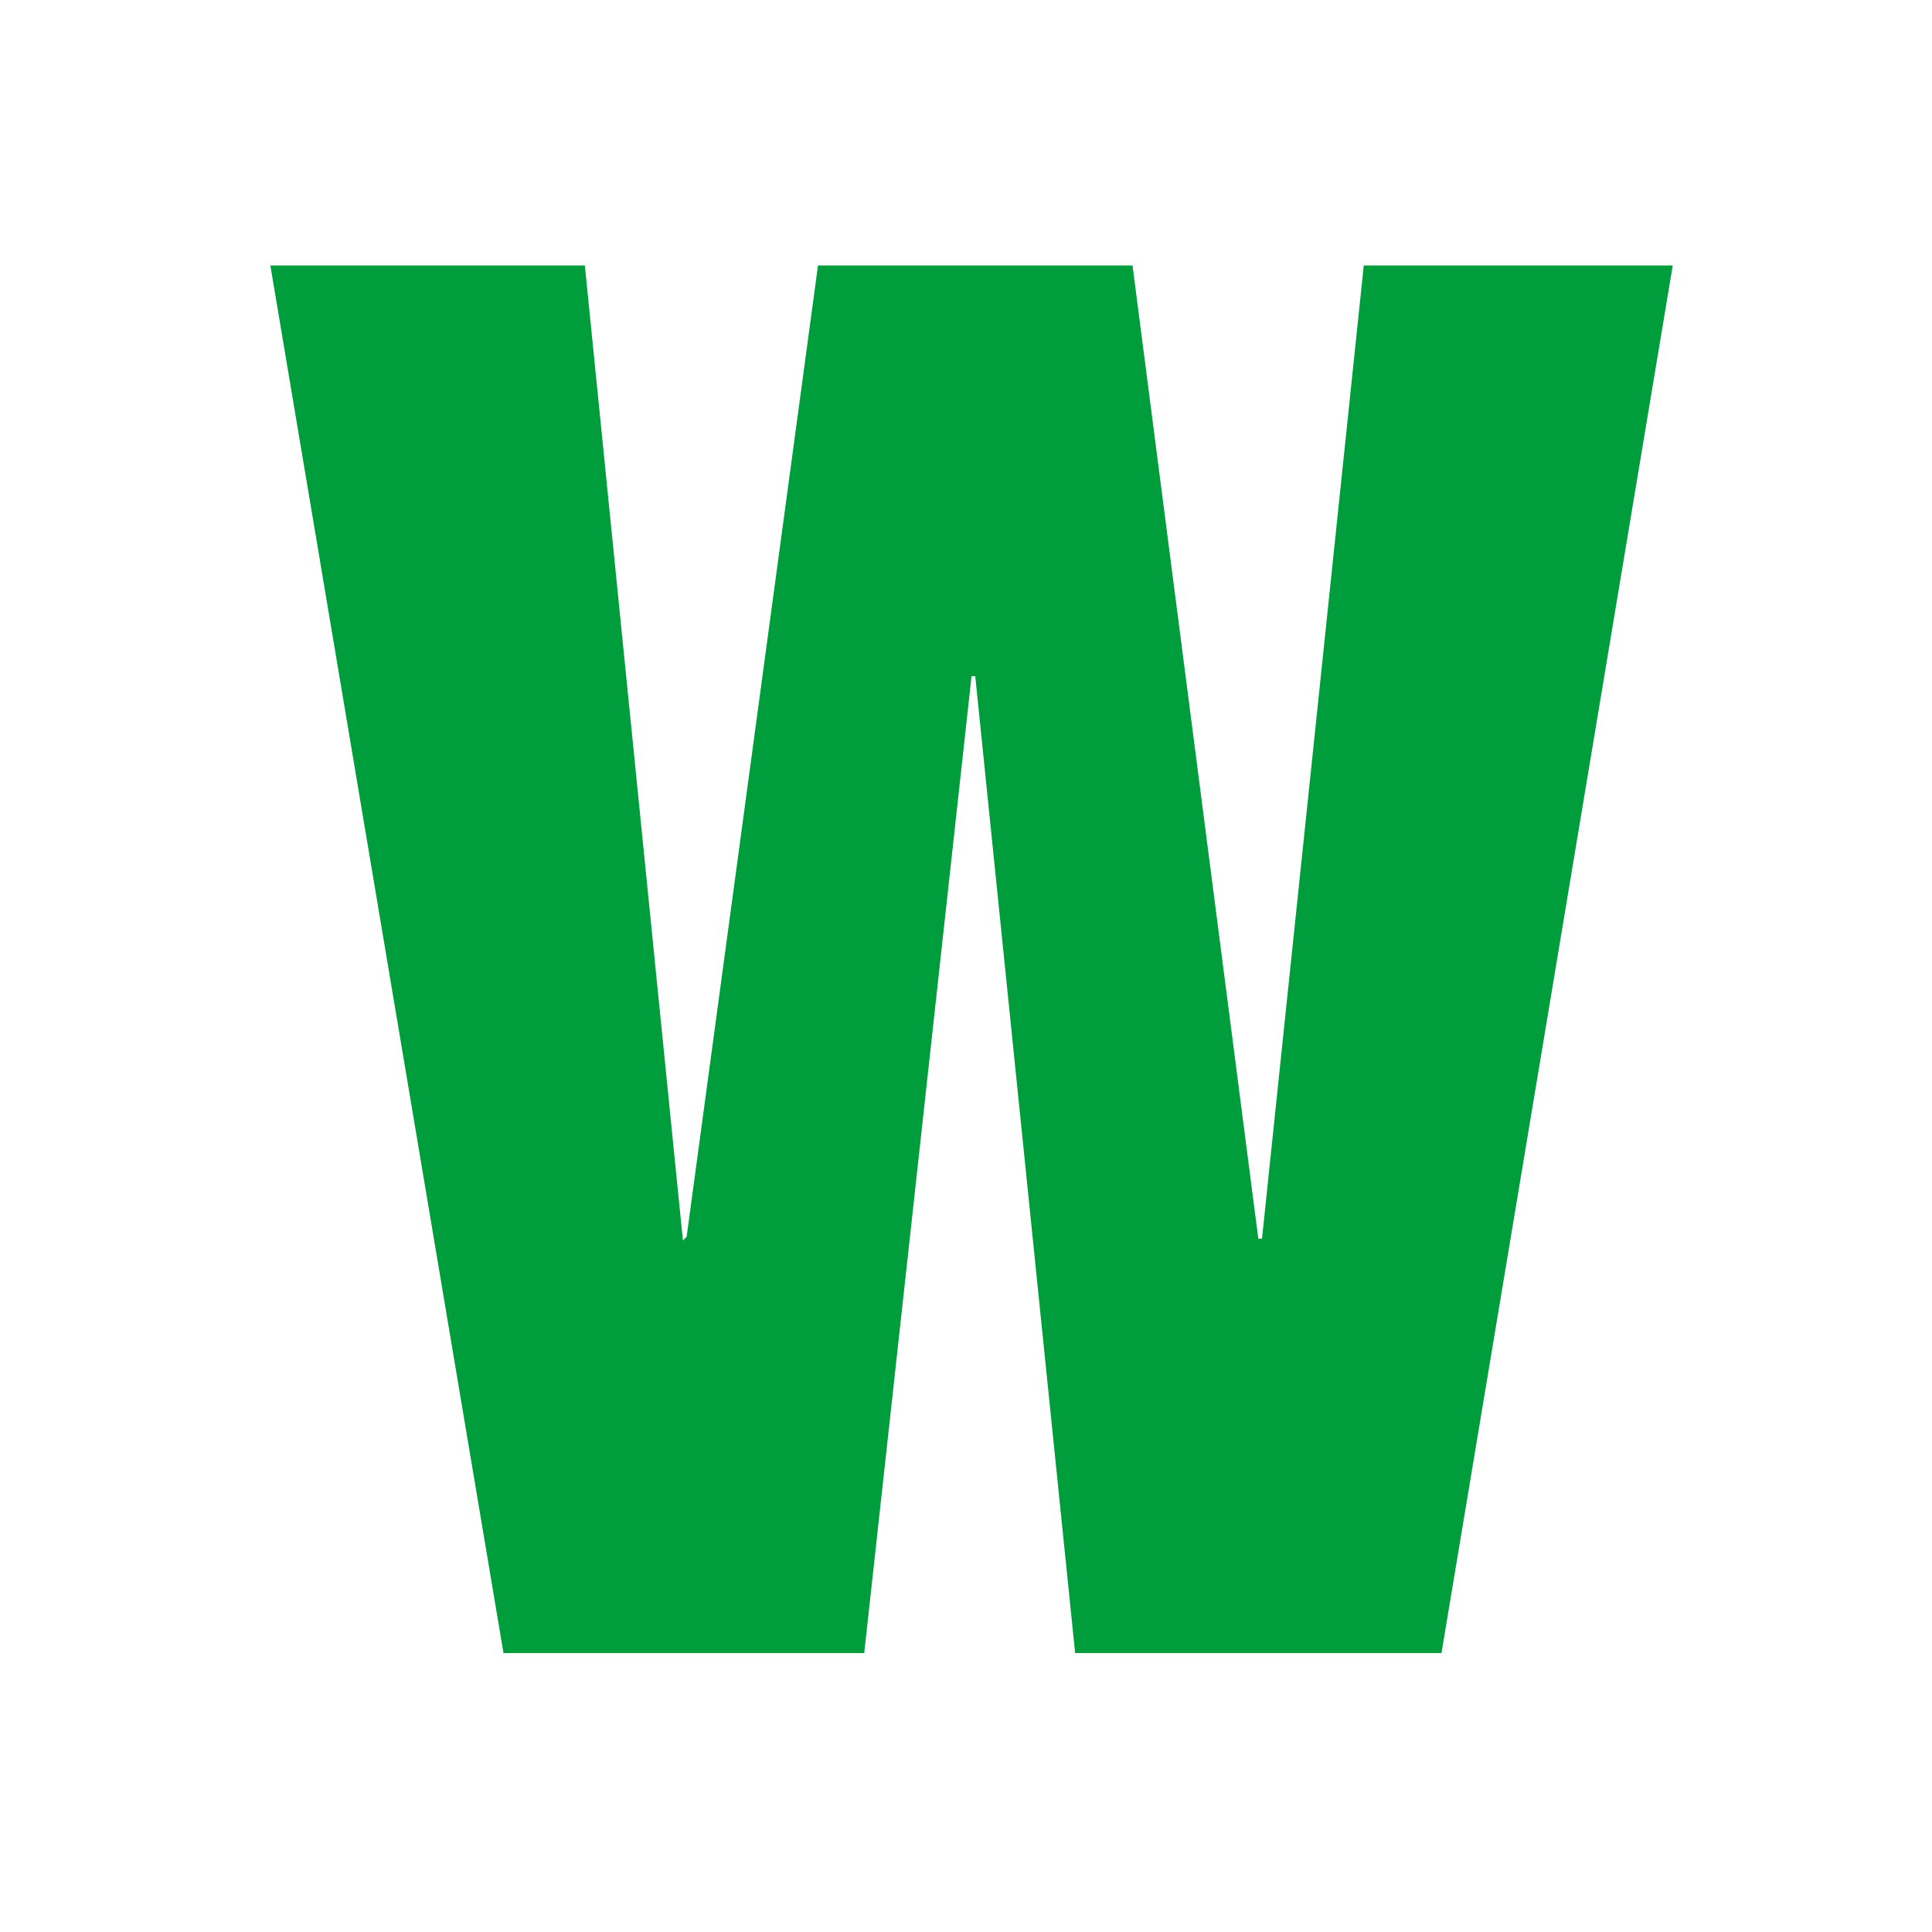 <svg viewBox="0 0 187 187" xmlns="http://www.w3.org/2000/svg">
    <style>
        @media (prefers-color-scheme: dark) {
        .a { fill: #fff }
        .b { fill: #009d3d }
        }
    </style>
    <rect x="0" y="0" width="187" height="187" class="b" fill="#fff" />
    <g fill="#009d3d" class="a">
        <g fill-rule="nonzero">
            <path d="m0-42.407-3.11 29.742h-.113l-3.844-29.742h-9.613l-4.015 29.686-.113.113-2.997-29.799h-9.612l7.125 42.407h11.025l3.28-29.855h.113l3.053 29.855h11.196l7.068-42.407z"
                  transform="matrix(3.167 0 0 3.167 132 160)"/>
        </g>
    </g>
</svg>